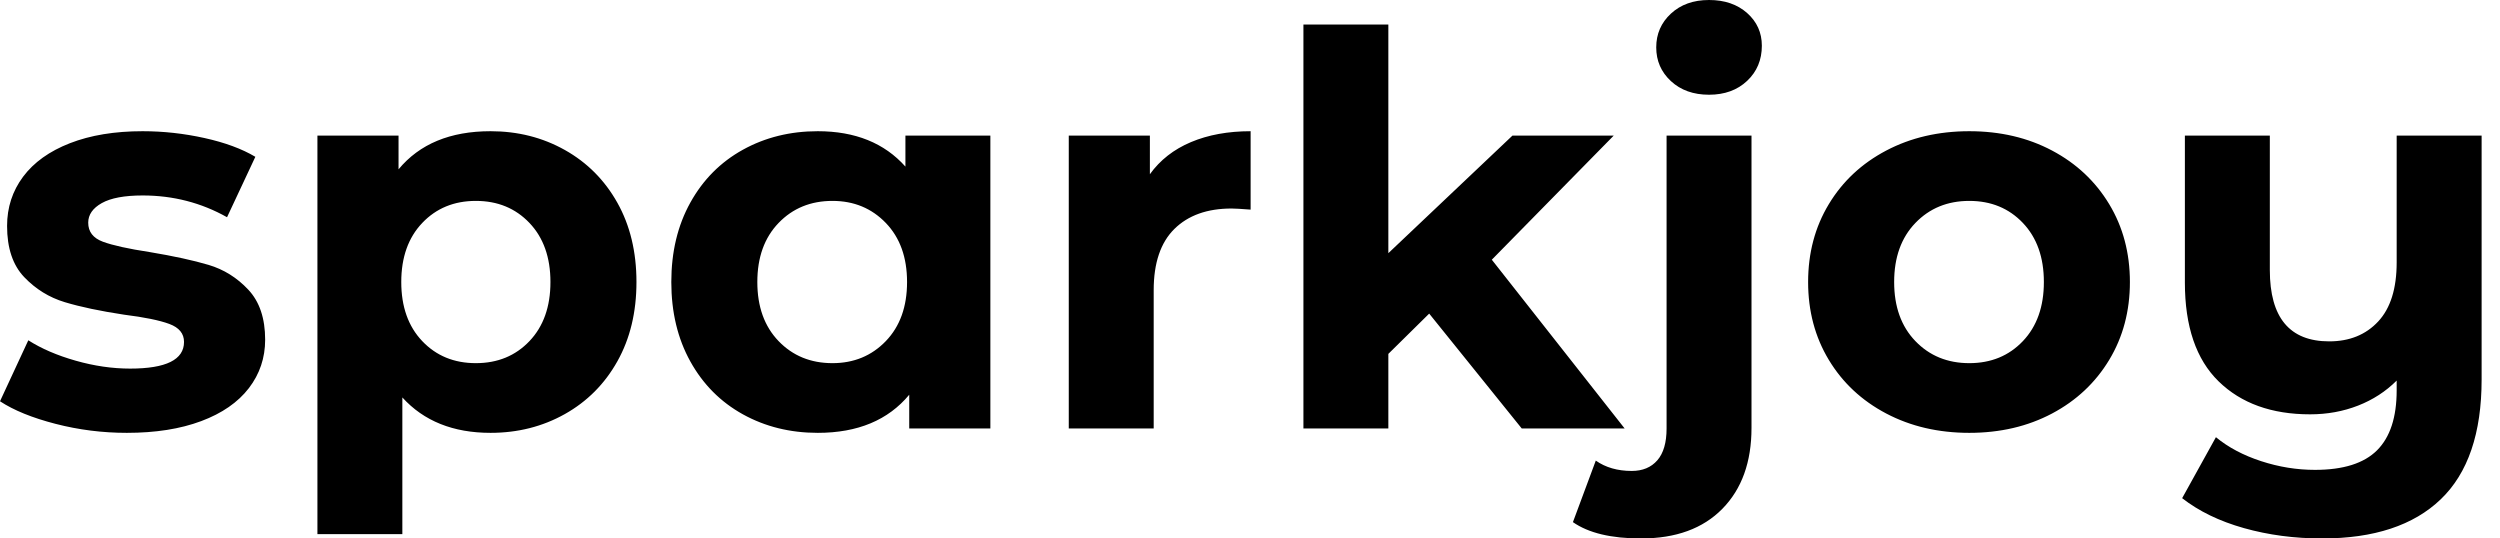 <svg baseProfile="full" height="28" version="1.1" viewBox="0 0 130 28" width="130" xmlns="http://www.w3.org/2000/svg" xmlns:ev="http://www.w3.org/2001/xml-events" xmlns:xlink="http://www.w3.org/1999/xlink"><defs /><g><path d="M0.566 20.866 2.038 17.695Q3.058 18.346 4.502 18.756Q5.945 19.167 7.333 19.167Q10.135 19.167 10.135 17.78Q10.135 17.128 9.371 16.845Q8.607 16.562 7.021 16.364Q5.153 16.081 3.935 15.713Q2.718 15.345 1.826 14.411Q0.934 13.476 0.934 11.749Q0.934 10.305 1.769 9.187Q2.605 8.069 4.204 7.446Q5.804 6.823 7.984 6.823Q9.598 6.823 11.197 7.177Q12.797 7.531 13.844 8.154L12.372 11.296Q10.362 10.164 7.984 10.164Q6.568 10.164 5.86 10.56Q5.153 10.957 5.153 11.579Q5.153 12.287 5.917 12.57Q6.681 12.853 8.352 13.108Q10.22 13.42 11.41 13.774Q12.599 14.127 13.476 15.062Q14.354 15.996 14.354 17.666Q14.354 19.082 13.505 20.186Q12.655 21.29 11.027 21.899Q9.399 22.508 7.163 22.508Q5.266 22.508 3.454 22.04Q1.642 21.573 0.566 20.866Z M33.662 14.665Q33.662 17.015 32.671 18.785Q31.68 20.554 29.939 21.531Q28.198 22.508 26.075 22.508Q23.159 22.508 21.488 20.667V27.774H17.072V7.05H21.29V8.805Q22.932 6.823 26.075 6.823Q28.198 6.823 29.939 7.8Q31.68 8.777 32.671 10.546Q33.662 12.315 33.662 14.665ZM29.189 14.665Q29.189 12.74 28.099 11.594Q27.009 10.447 25.31 10.447Q23.612 10.447 22.522 11.594Q21.432 12.74 21.432 14.665Q21.432 16.59 22.522 17.737Q23.612 18.884 25.31 18.884Q27.009 18.884 28.099 17.737Q29.189 16.59 29.189 14.665Z M52.065 7.05V22.281H47.846V20.526Q46.204 22.508 43.09 22.508Q40.938 22.508 39.197 21.545Q37.456 20.582 36.465 18.799Q35.474 17.015 35.474 14.665Q35.474 12.315 36.465 10.532Q37.456 8.748 39.197 7.786Q40.938 6.823 43.09 6.823Q46.006 6.823 47.648 8.663V7.05ZM47.733 14.665Q47.733 12.74 46.629 11.594Q45.525 10.447 43.854 10.447Q42.156 10.447 41.052 11.594Q39.947 12.74 39.947 14.665Q39.947 16.59 41.052 17.737Q42.156 18.884 43.854 18.884Q45.525 18.884 46.629 17.737Q47.733 16.59 47.733 14.665Z M65.598 6.823V10.9Q64.861 10.843 64.607 10.843Q62.71 10.843 61.634 11.905Q60.558 12.967 60.558 15.09V22.281H56.142V7.05H60.36V9.06Q61.153 7.956 62.497 7.389Q63.842 6.823 65.598 6.823Z M74.884 16.307 72.76 18.402V22.281H68.344V1.274H72.76V13.165L79.215 7.05H84.481L78.14 13.505L85.048 22.281H79.697Z M82.358 27.151 83.547 23.951Q84.311 24.489 85.416 24.489Q86.265 24.489 86.746 23.937Q87.228 23.385 87.228 22.281V7.05H91.644V22.253Q91.644 24.914 90.129 26.457Q88.615 28.0 85.897 28.0Q83.575 28.0 82.358 27.151ZM86.69 2.463Q86.69 1.416 87.454 0.708Q88.218 0.0 89.436 0.0Q90.653 0.0 91.418 0.679Q92.182 1.359 92.182 2.378Q92.182 3.482 91.418 4.204Q90.653 4.926 89.436 4.926Q88.218 4.926 87.454 4.218Q86.69 3.511 86.69 2.463Z M94.588 14.665Q94.588 12.4 95.664 10.617Q96.74 8.833 98.651 7.828Q100.562 6.823 102.969 6.823Q105.375 6.823 107.272 7.828Q109.169 8.833 110.245 10.617Q111.321 12.4 111.321 14.665Q111.321 16.93 110.245 18.714Q109.169 20.497 107.272 21.503Q105.375 22.508 102.969 22.508Q100.562 22.508 98.651 21.503Q96.74 20.497 95.664 18.714Q94.588 16.93 94.588 14.665ZM106.847 14.665Q106.847 12.74 105.757 11.594Q104.667 10.447 102.969 10.447Q101.27 10.447 100.166 11.594Q99.062 12.74 99.062 14.665Q99.062 16.59 100.166 17.737Q101.27 18.884 102.969 18.884Q104.667 18.884 105.757 17.737Q106.847 16.59 106.847 14.665Z M129.61 7.05V19.733Q129.61 23.923 127.486 25.962Q125.363 28.0 121.314 28.0Q119.163 28.0 117.252 27.462Q115.341 26.924 114.038 25.905L115.794 22.734Q116.756 23.527 118.144 23.98Q119.531 24.433 120.946 24.433Q123.155 24.433 124.174 23.414Q125.193 22.394 125.193 20.299V19.79Q124.344 20.639 123.183 21.092Q122.022 21.545 120.692 21.545Q117.691 21.545 115.935 19.832Q114.18 18.119 114.18 14.694V7.05H118.597V14.042Q118.597 17.751 121.683 17.751Q123.268 17.751 124.231 16.718Q125.193 15.685 125.193 13.646V7.05Z " fill="rgb(0,0,0)" transform="translate(-0.566, 0)" /></g></svg>